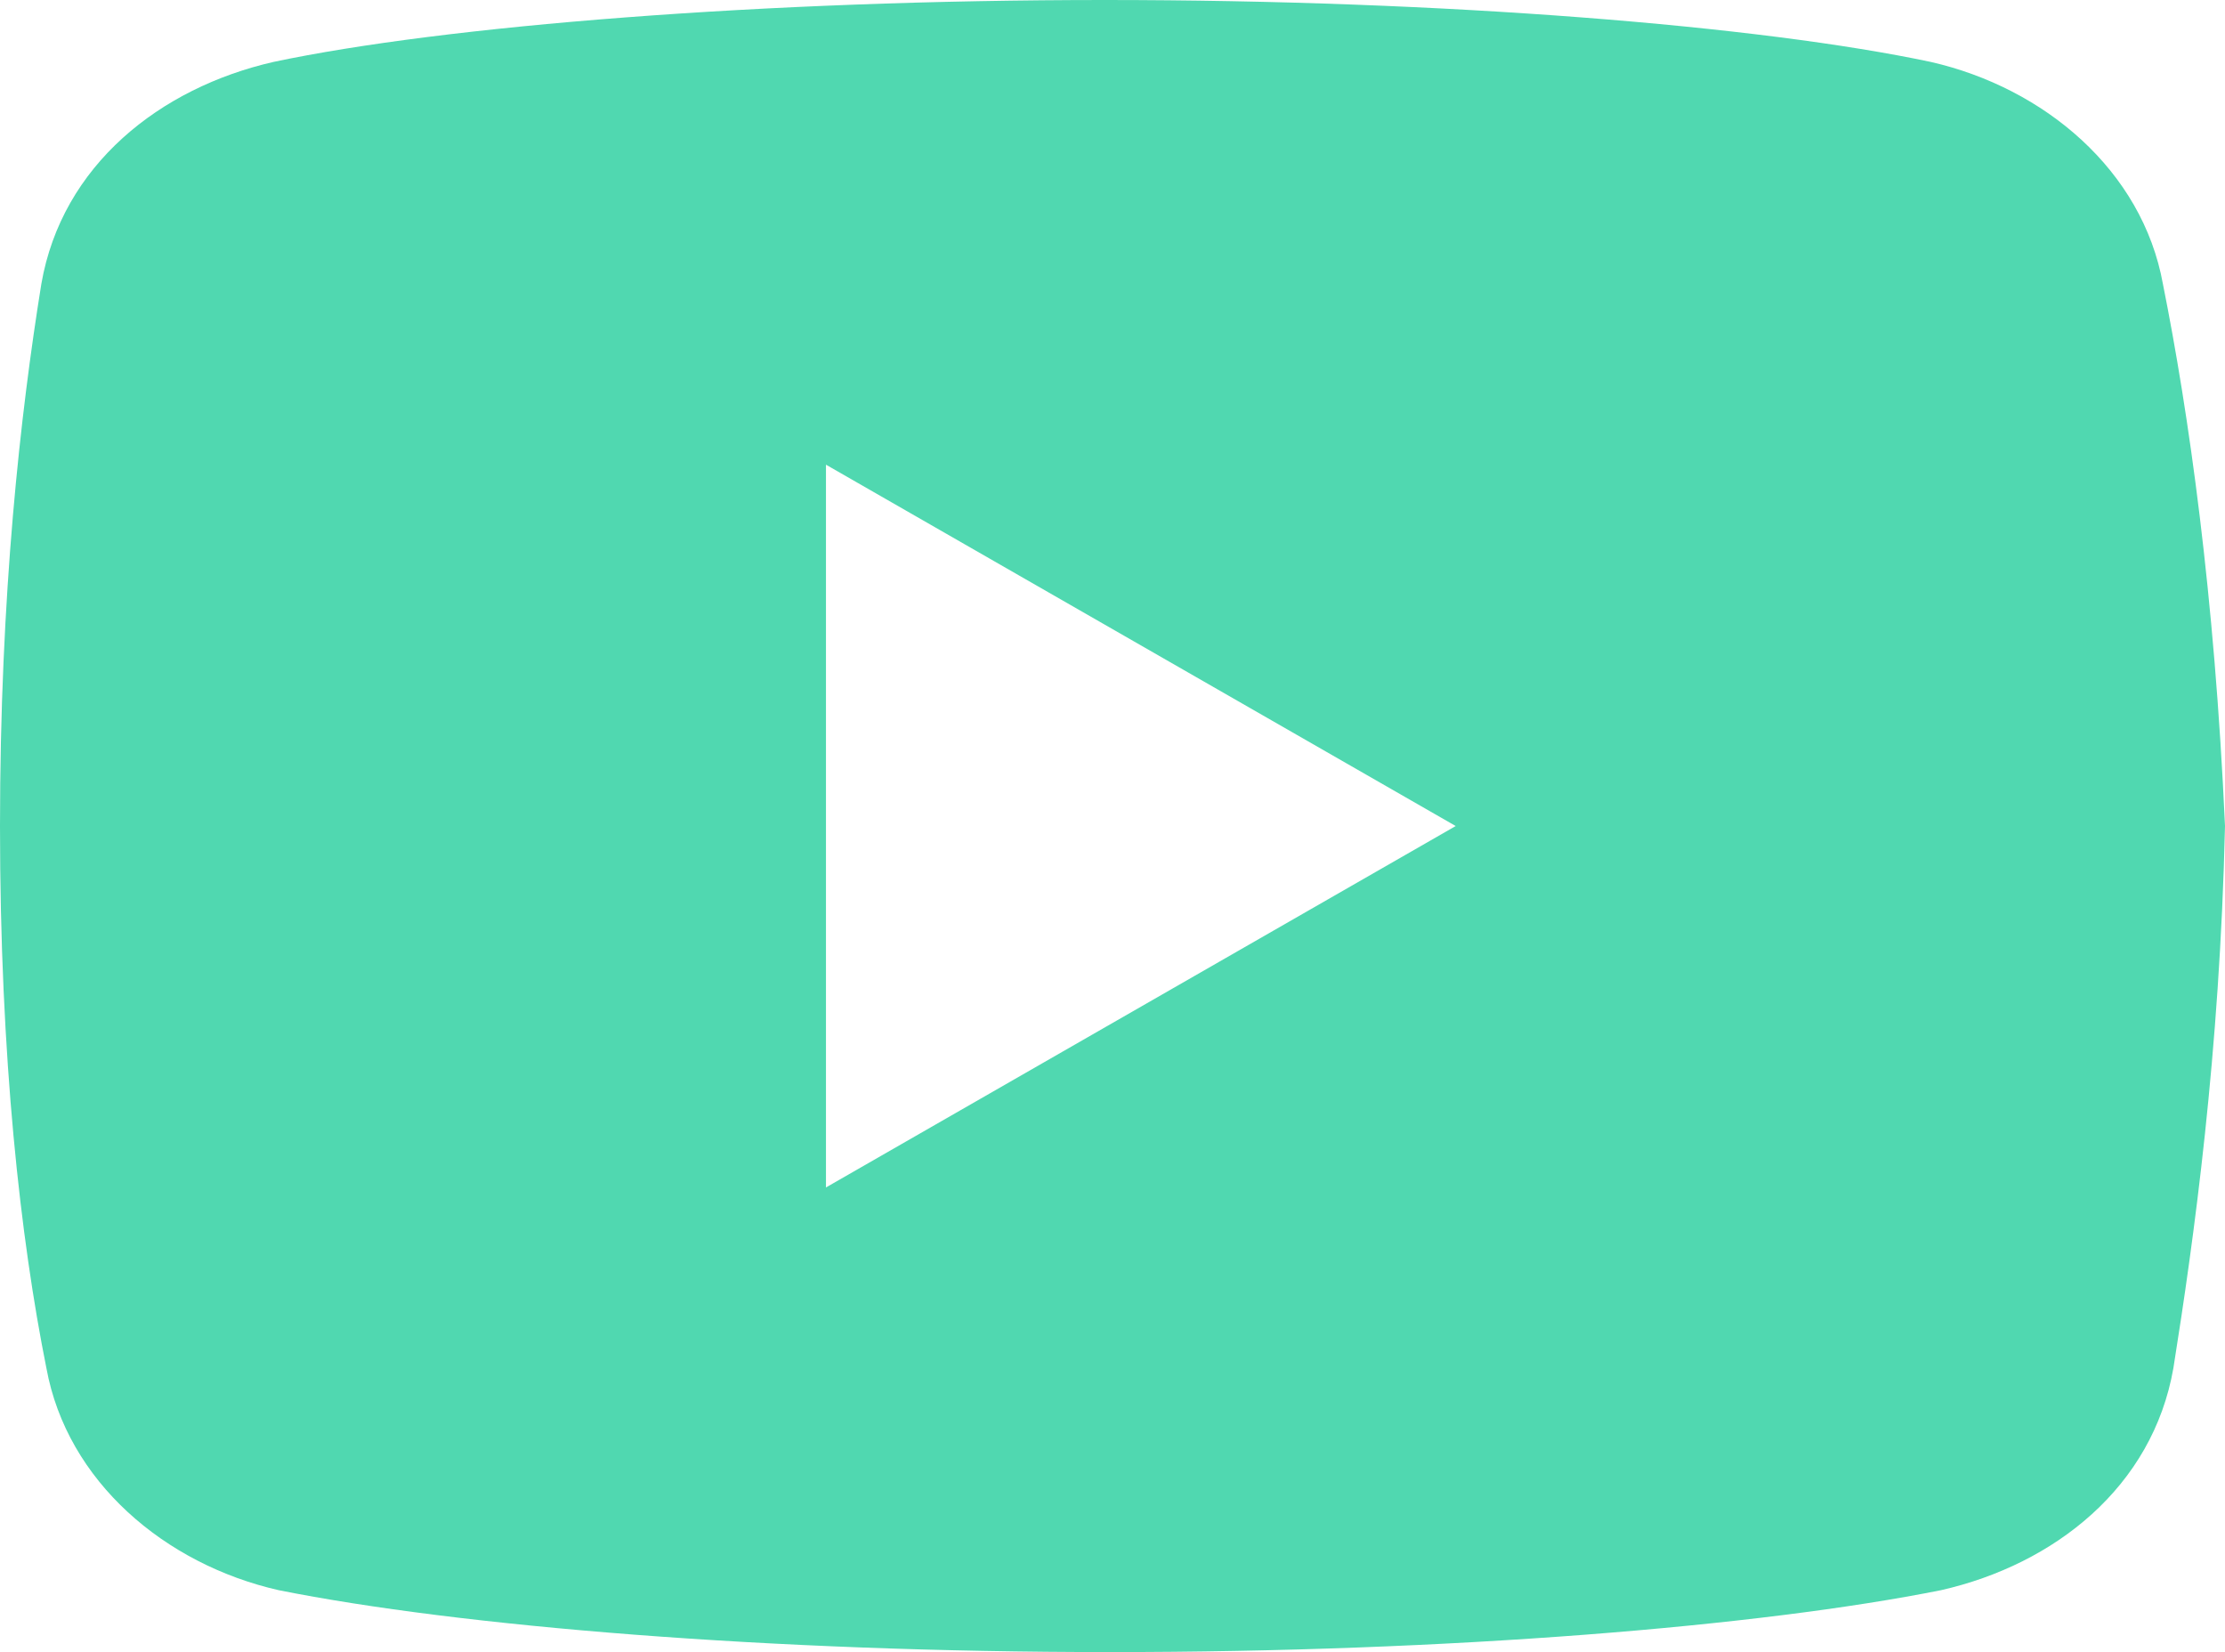 <svg viewBox="5.69 -11.29 90.913 67.497"  fill="#50D8B0" width="90.913" height="67.497" xmlns="http://www.w3.org/2000/svg">
  <path d="M 94.066 0.311 C 93.225 -4.328 89.222 -7.705 84.575 -8.761 C 77.62 -10.235 64.75 -11.29 50.826 -11.29 C 36.909 -11.29 23.832 -10.235 16.87 -8.761 C 12.232 -7.705 8.219 -4.541 7.379 0.311 C 6.529 5.585 5.69 12.967 5.69 22.458 C 5.69 31.95 6.529 39.334 7.586 44.606 C 8.434 49.245 12.438 52.624 17.076 53.678 C 24.459 55.153 37.114 56.207 51.039 56.207 C 64.964 56.207 77.62 55.153 85.002 53.678 C 89.642 52.624 93.645 49.46 94.494 44.606 C 95.334 39.334 96.39 31.736 96.603 22.458 C 96.175 12.967 95.121 5.585 94.066 0.311 Z M 39.439 37.224 L 39.439 7.695 L 65.17 22.458 L 39.439 37.224 Z" style="transform-origin: 51.147px 22.459px;"/>
</svg>